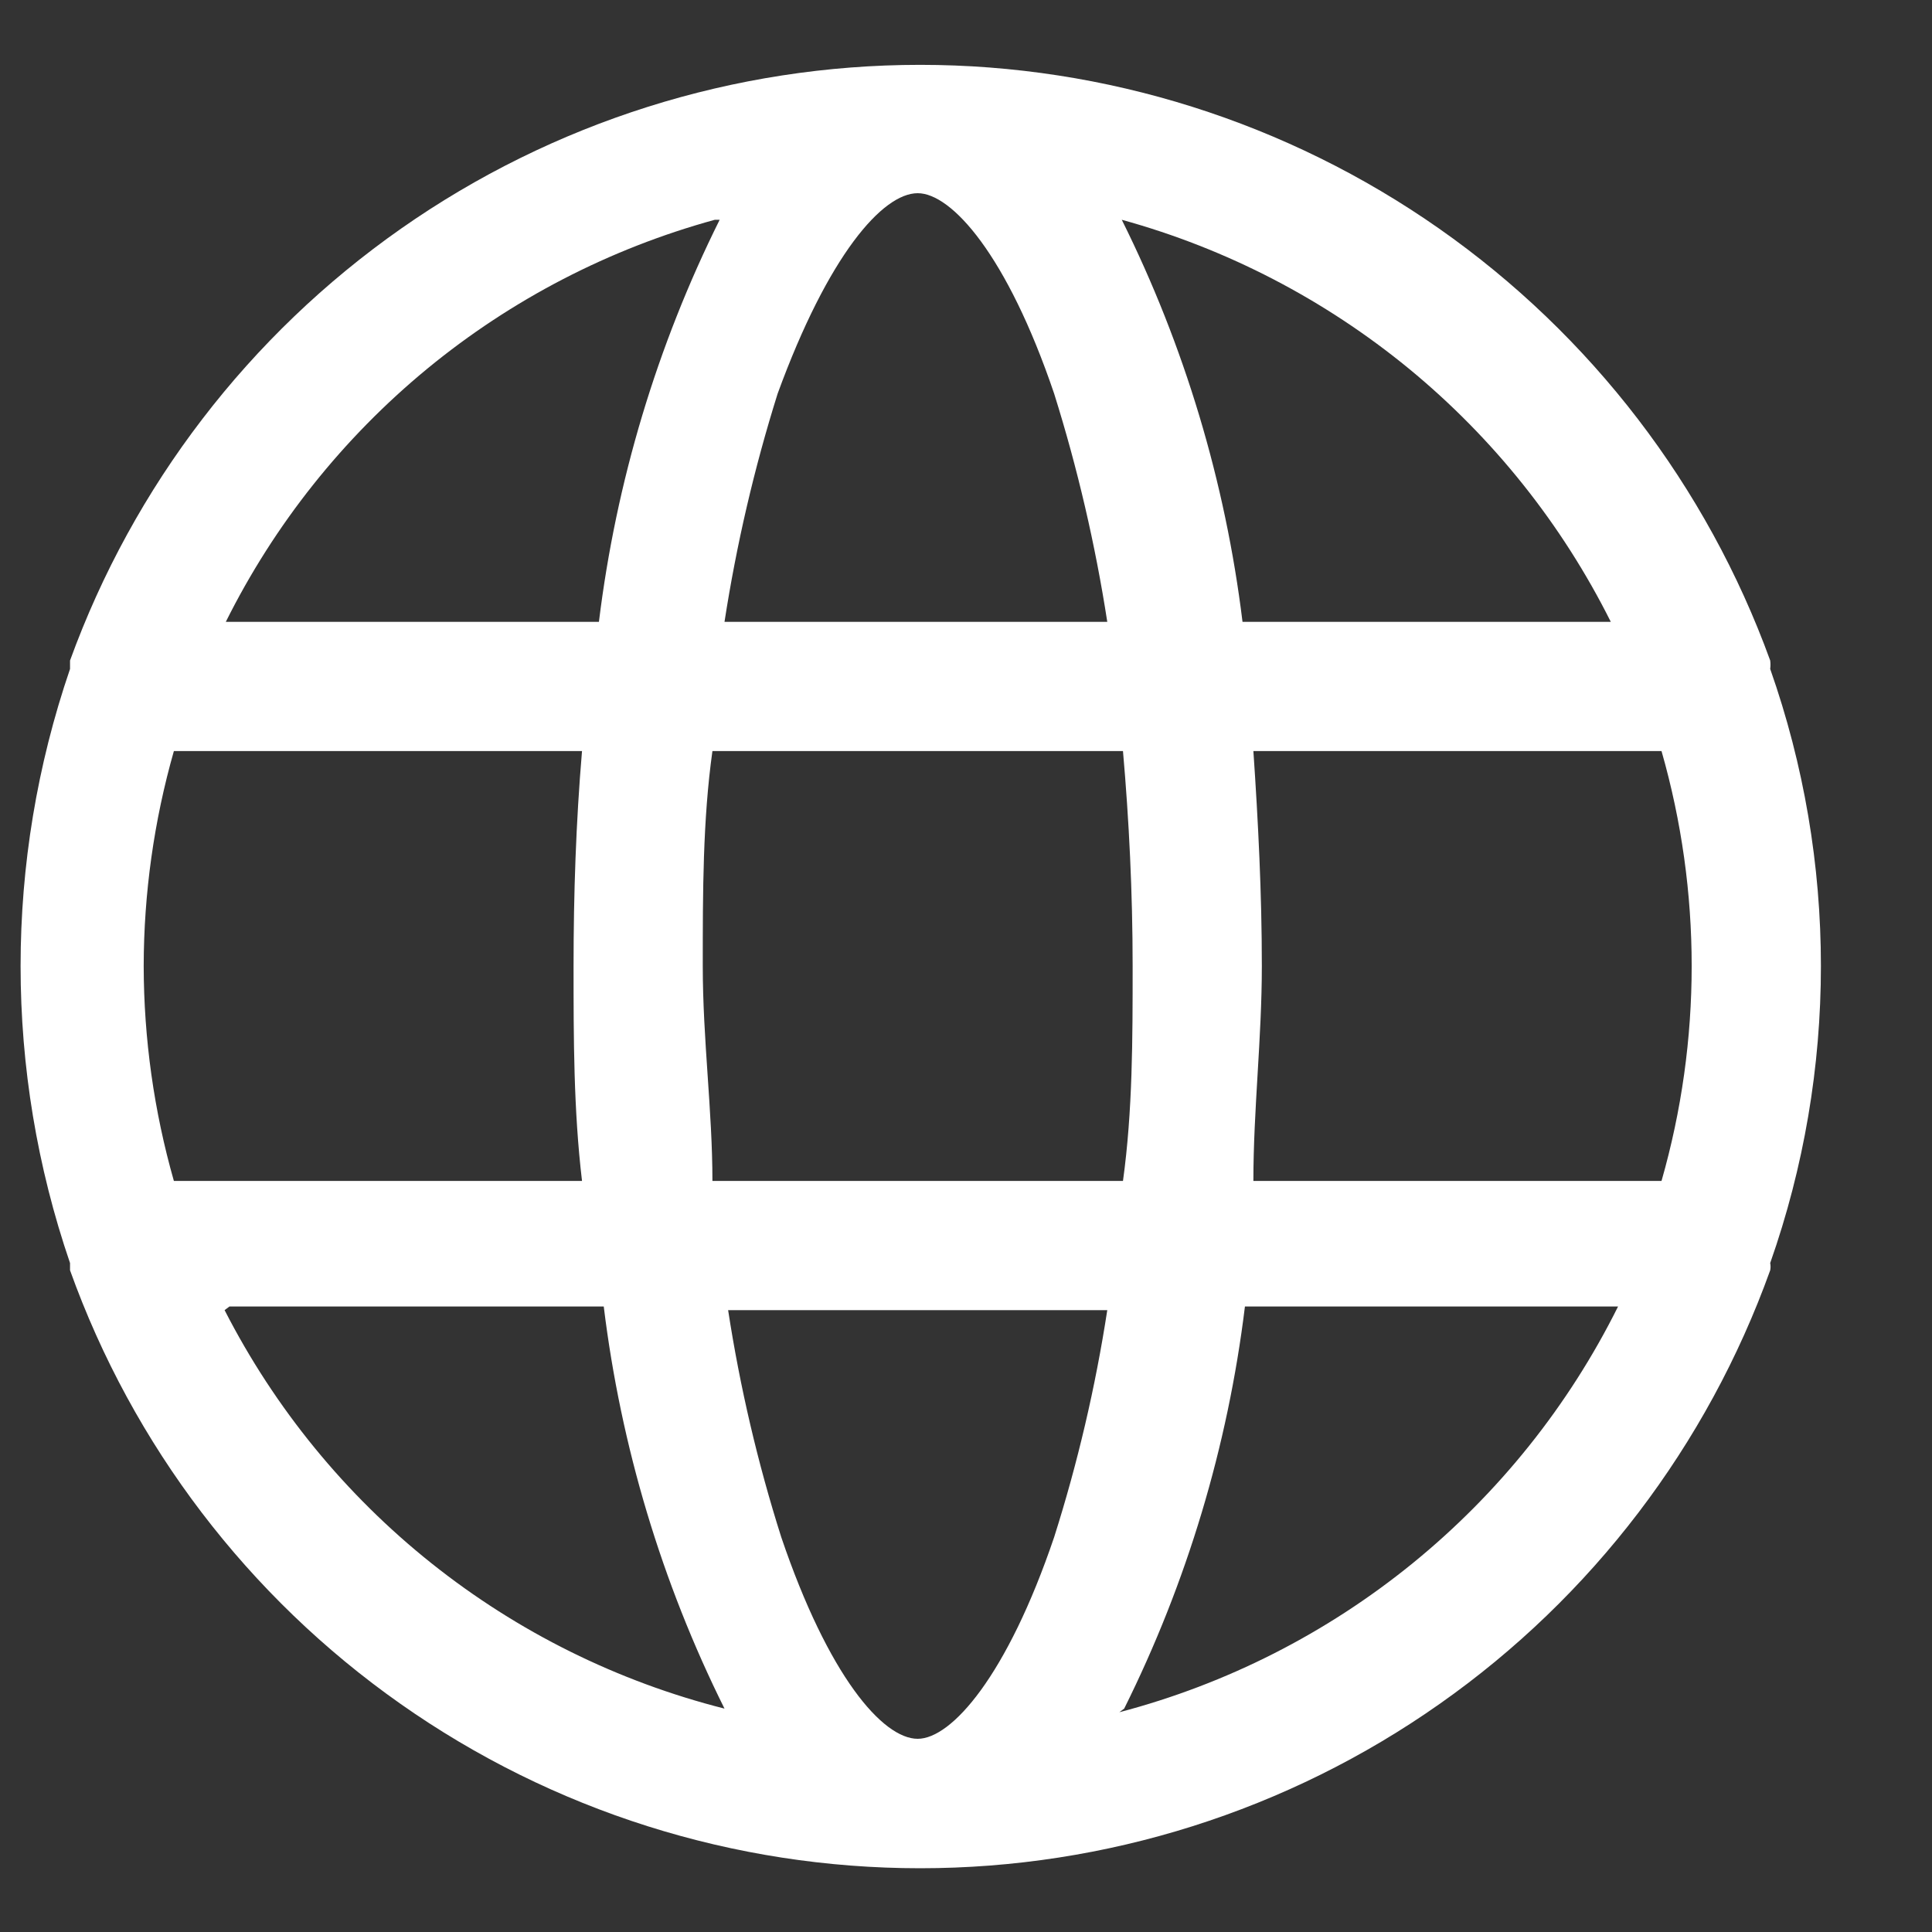 <svg width="16" height="16" viewBox="0 0 16 16" fill="none" xmlns="http://www.w3.org/2000/svg">
<rect x="0" y="0" width="16" height="16" fill="#333333" stroke="none"/>
<path id="Vector" d="M14.66 10.46C15.22 8.868 15.22 7.132 14.66 5.54C14.663 5.517 14.663 5.493 14.66 5.47C14.135 4.025 13.178 2.776 11.918 1.893C10.659 1.011 9.158 0.537 7.62 0.537C6.082 0.537 4.581 1.011 3.322 1.893C2.062 2.776 1.105 4.025 0.58 5.47V5.54C0.034 7.135 0.034 8.866 0.58 10.46V10.52C1.1 11.97 2.056 13.224 3.316 14.11C4.576 14.997 6.079 15.472 7.62 15.472C9.161 15.472 10.664 14.997 11.924 14.11C13.184 13.224 14.139 11.97 14.66 10.52C14.664 10.5 14.664 10.48 14.66 10.46ZM7.6 14.4C7.31 14.4 6.86 13.88 6.47 12.73C6.275 12.116 6.128 11.487 6.03 10.85H9.17C9.072 11.487 8.925 12.116 8.73 12.73C8.34 13.88 7.88 14.4 7.6 14.4ZM5.9 9.78C5.9 9.2 5.82 8.61 5.82 8C5.82 7.39 5.82 6.79 5.9 6.22H9.3C9.35 6.79 9.38 7.39 9.38 8C9.38 8.61 9.38 9.2 9.3 9.78H5.9ZM1.19 8C1.191 7.398 1.275 6.799 1.44 6.22H4.82C4.77 6.81 4.75 7.4 4.75 8C4.75 8.6 4.75 9.19 4.82 9.78H1.44C1.275 9.201 1.191 8.602 1.19 8ZM7.6 1.6C7.88 1.6 8.34 2.11 8.73 3.26C8.924 3.878 9.071 4.51 9.17 5.15H6C6.099 4.51 6.246 3.878 6.44 3.26C6.86 2.11 7.31 1.6 7.6 1.6ZM10.38 6.22H13.76C14.093 7.383 14.093 8.617 13.76 9.78H10.38C10.38 9.19 10.45 8.6 10.45 8C10.45 7.4 10.42 6.81 10.38 6.22ZM13.38 5.15H10.29C10.148 3.991 9.81 2.865 9.29 1.82C10.161 2.06 10.971 2.481 11.669 3.054C12.367 3.628 12.936 4.342 13.34 5.15H13.38ZM5.96 1.82C5.44 2.865 5.102 3.991 4.96 5.15H1.87C2.273 4.341 2.842 3.627 3.539 3.053C4.237 2.479 5.049 2.059 5.92 1.82H5.96ZM1.9 10.82H5C5.142 11.979 5.48 13.105 6 14.15C5.115 13.926 4.288 13.516 3.574 12.947C2.86 12.378 2.276 11.663 1.86 10.85L1.9 10.82ZM9.31 14.15C9.83 13.105 10.168 11.979 10.31 10.82H13.4C12.991 11.642 12.411 12.367 11.698 12.947C10.986 13.526 10.158 13.947 9.27 14.18L9.31 14.15Z" fill="white"/>
</svg>
